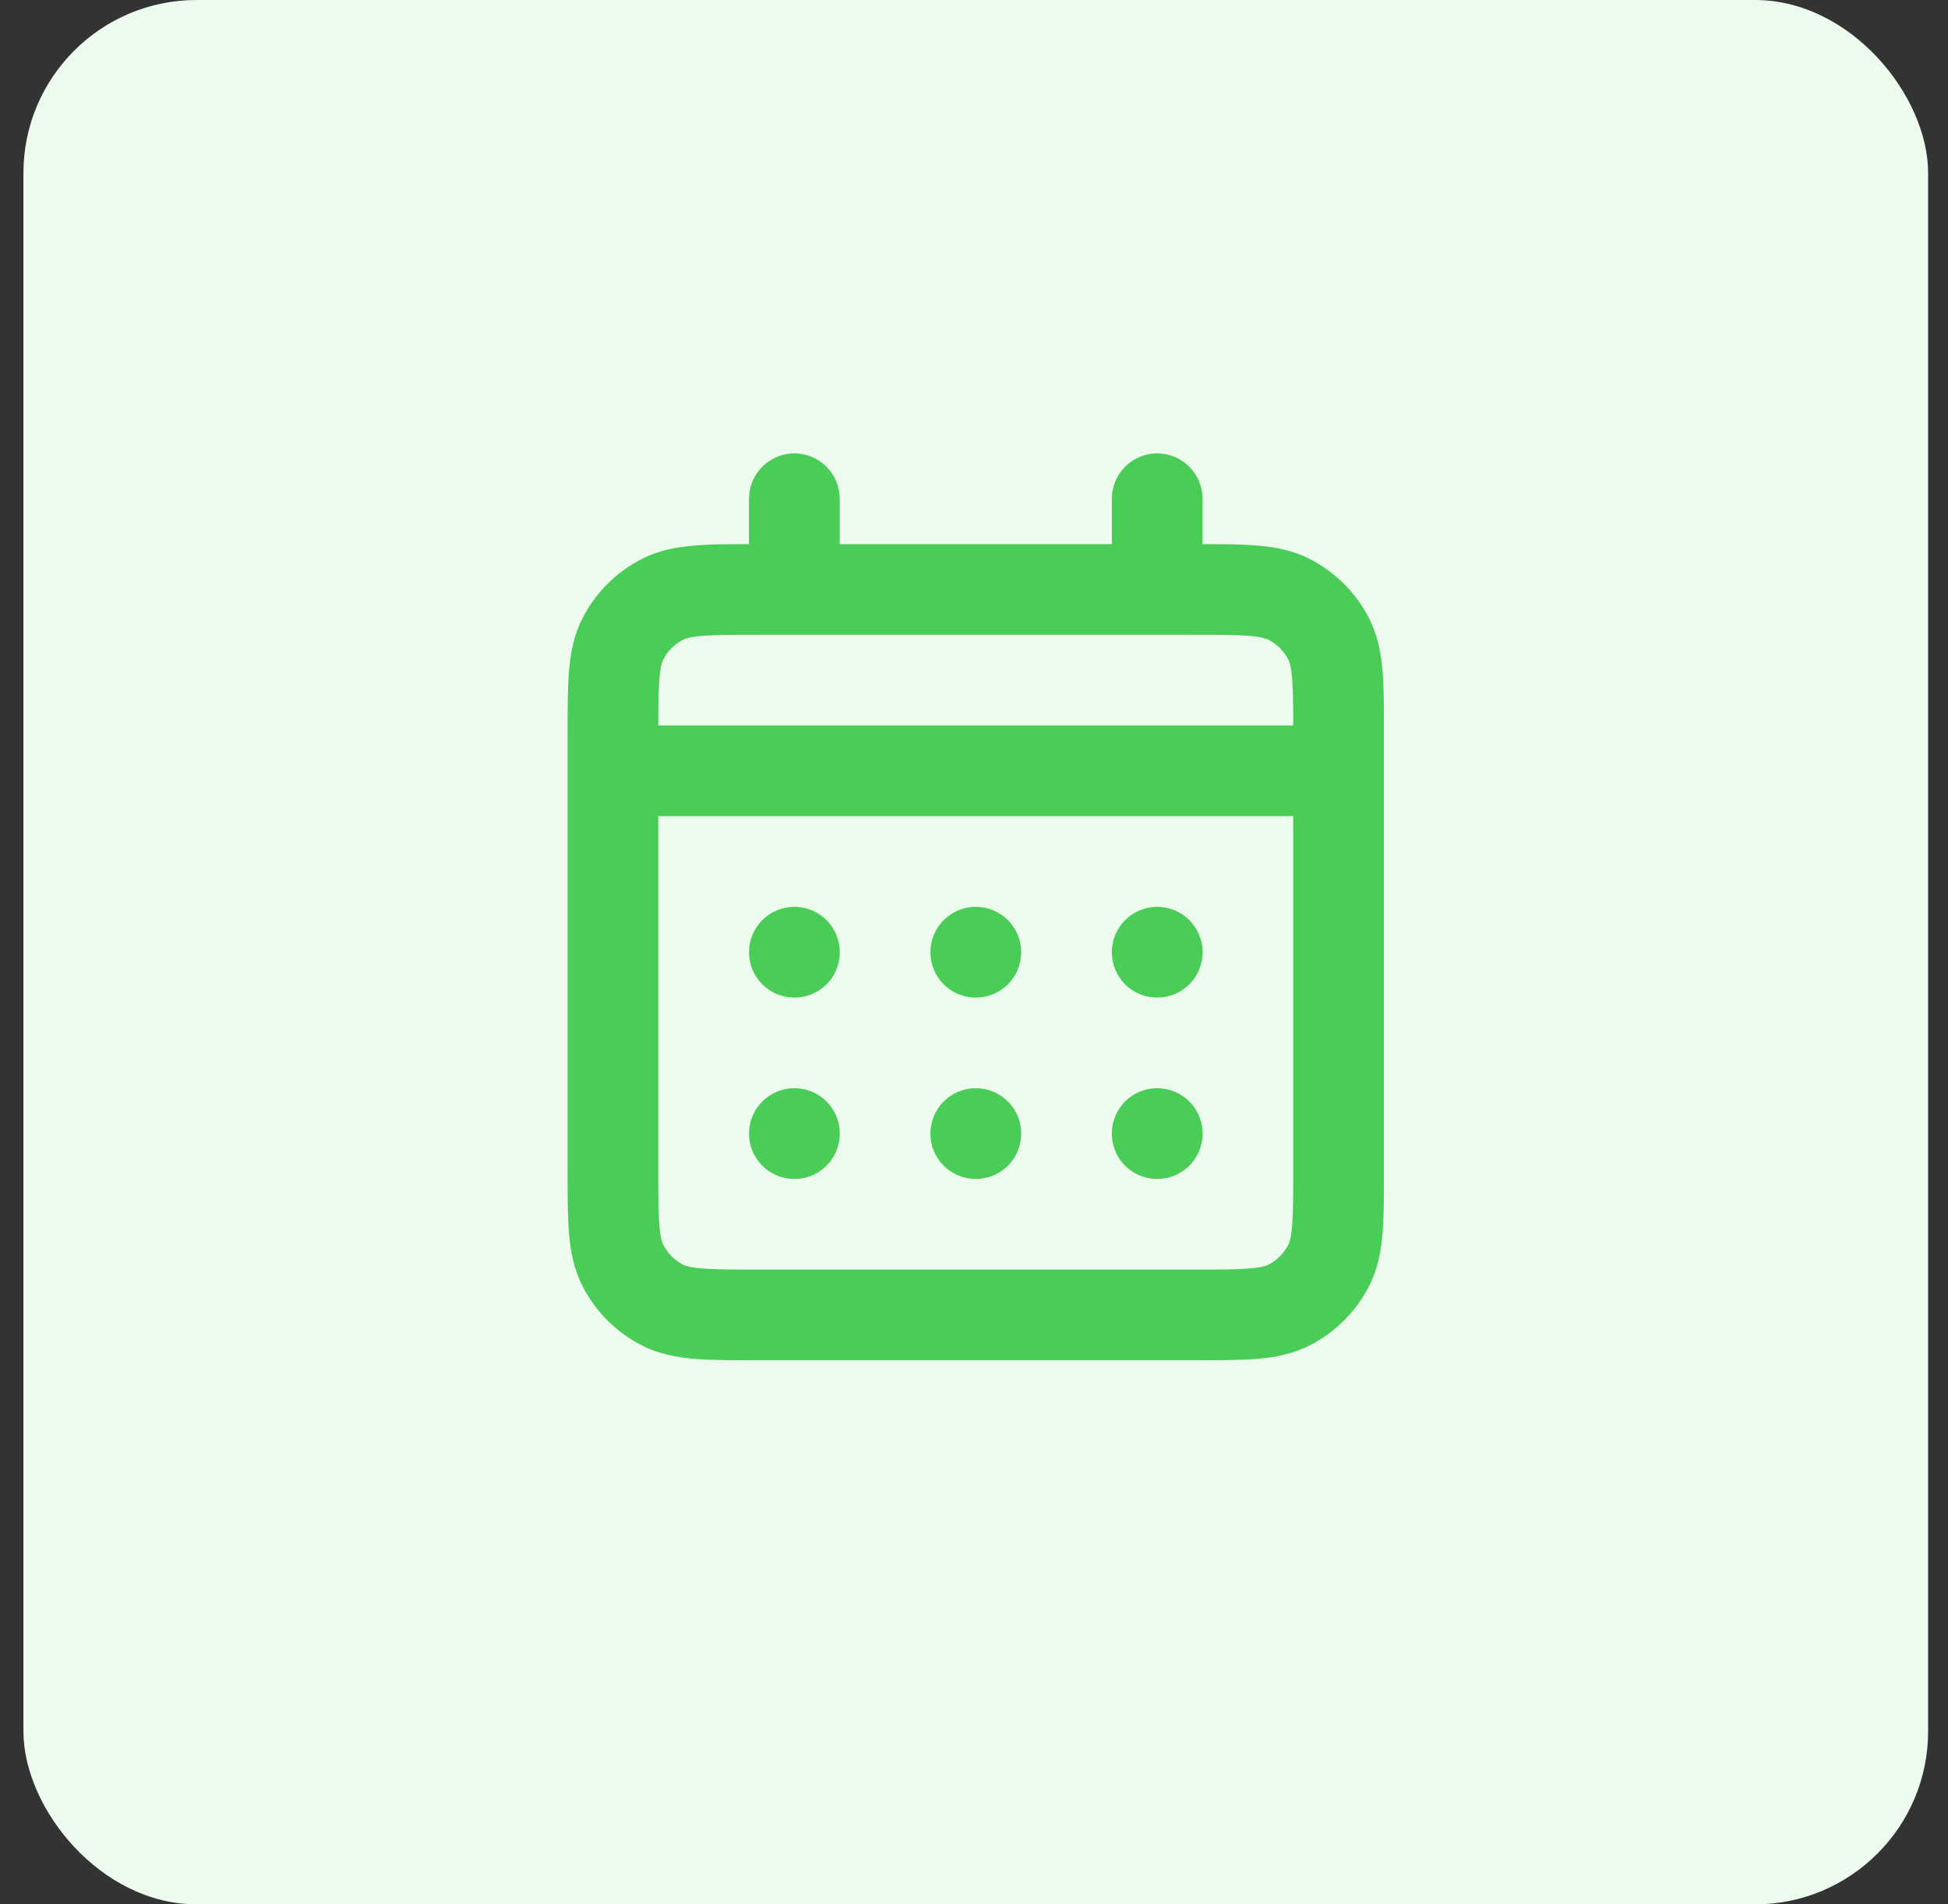 <svg width="45" height="44" viewBox="0 0 45 44" fill="none" xmlns="http://www.w3.org/2000/svg">
<rect x="0" y="0" width="45" height="44" fill="#333333" stroke="none"/>
<rect x="0.541" width="44" height="44" rx="4" fill="#EDFAEE"/>
<path fill-rule="evenodd" clip-rule="evenodd" d="M18.35 10.476C18.929 10.476 19.398 10.945 19.398 11.524V12.572H25.684V11.524C25.684 10.945 26.153 10.476 26.731 10.476C27.31 10.476 27.779 10.945 27.779 11.524V12.572C28.26 12.572 28.679 12.575 29.031 12.604C29.445 12.637 29.857 12.712 30.253 12.914C30.843 13.215 31.325 13.695 31.627 14.287C31.829 14.684 31.904 15.095 31.938 15.509C31.97 15.901 31.97 16.377 31.97 16.928V27.073C31.97 27.624 31.97 28.099 31.938 28.491C31.904 28.905 31.829 29.317 31.627 29.713C31.326 30.305 30.844 30.785 30.253 31.086C29.857 31.288 29.445 31.363 29.032 31.397C28.64 31.429 28.164 31.429 27.613 31.429H17.469C16.918 31.429 16.442 31.429 16.05 31.397C15.636 31.363 15.224 31.288 14.828 31.086C14.236 30.785 13.756 30.303 13.455 29.713C13.253 29.316 13.178 28.904 13.144 28.49C13.112 28.098 13.112 27.622 13.112 27.069V16.931C13.112 16.379 13.112 15.903 13.144 15.51C13.178 15.096 13.253 14.684 13.455 14.287C13.756 13.696 14.237 13.215 14.828 12.914C15.225 12.712 15.637 12.637 16.051 12.604C16.403 12.575 16.822 12.572 17.303 12.572V11.524C17.303 10.945 17.772 10.476 18.35 10.476ZM16.221 14.692C15.937 14.715 15.831 14.755 15.779 14.781C15.582 14.881 15.422 15.041 15.322 15.239C15.295 15.29 15.256 15.396 15.233 15.681C15.211 15.942 15.208 16.275 15.208 16.762H29.874C29.874 16.274 29.87 15.941 29.849 15.68C29.826 15.396 29.787 15.29 29.76 15.239C29.66 15.043 29.5 14.882 29.302 14.781C29.25 14.755 29.144 14.715 28.86 14.692C28.563 14.668 28.174 14.667 27.57 14.667H17.512C16.909 14.667 16.518 14.668 16.221 14.692ZM29.874 18.857H15.207V27.029C15.207 27.633 15.208 28.023 15.233 28.32C15.256 28.604 15.295 28.709 15.322 28.761C15.422 28.959 15.583 29.119 15.779 29.22C15.831 29.246 15.936 29.285 16.22 29.308C16.517 29.333 16.906 29.334 17.509 29.334H27.573C28.176 29.334 28.565 29.333 28.861 29.308C29.145 29.285 29.25 29.246 29.302 29.22C29.499 29.119 29.66 28.958 29.76 28.761C29.787 28.71 29.826 28.605 29.849 28.321C29.873 28.024 29.874 27.635 29.874 27.032V18.857ZM17.303 22C17.303 21.422 17.772 20.953 18.35 20.953H18.352C18.635 20.953 18.905 21.066 19.102 21.268C19.299 21.47 19.406 21.743 19.4 22.025L19.4 22.027C19.393 22.305 19.277 22.569 19.076 22.76C18.874 22.952 18.605 23.056 18.327 23.049L18.325 23.049C17.757 23.036 17.303 22.571 17.303 22.002V22ZM21.493 22C21.493 21.422 21.962 20.953 22.541 20.953H22.543C22.825 20.953 23.095 21.066 23.292 21.268C23.489 21.47 23.597 21.743 23.59 22.025L23.59 22.027C23.584 22.305 23.467 22.569 23.266 22.76C23.065 22.952 22.796 23.056 22.518 23.049L22.516 23.049C21.947 23.036 21.493 22.571 21.493 22.002V22ZM25.684 22C25.684 21.422 26.153 20.953 26.731 20.953H26.733C27.312 20.953 27.781 21.422 27.781 22V22.002C27.781 22.284 27.667 22.555 27.465 22.752C27.263 22.949 26.991 23.056 26.708 23.049L26.706 23.049C26.138 23.036 25.684 22.571 25.684 22.002V22ZM17.303 26.191C17.303 25.612 17.772 25.143 18.35 25.143H18.352C18.635 25.143 18.905 25.257 19.102 25.459C19.299 25.66 19.406 25.933 19.4 26.215L19.4 26.217C19.393 26.495 19.277 26.759 19.076 26.951C18.874 27.143 18.605 27.247 18.327 27.24L18.325 27.24C17.757 27.226 17.303 26.762 17.303 26.193V26.191ZM21.493 26.191C21.493 25.612 21.962 25.143 22.541 25.143H22.543C22.825 25.143 23.095 25.257 23.292 25.459C23.489 25.66 23.597 25.933 23.59 26.215L23.59 26.217C23.584 26.495 23.467 26.759 23.266 26.951C23.065 27.143 22.796 27.247 22.518 27.24L22.516 27.24C21.947 27.226 21.493 26.762 21.493 26.193V26.191ZM25.684 26.191C25.684 25.612 26.153 25.143 26.731 25.143H26.733C27.015 25.143 27.286 25.257 27.483 25.459C27.68 25.66 27.787 25.933 27.781 26.215L27.781 26.217C27.774 26.495 27.658 26.759 27.456 26.951C27.255 27.143 26.986 27.247 26.708 27.24L26.706 27.24C26.138 27.226 25.684 26.762 25.684 26.193V26.191Z" fill="#4ACD57"/>
</svg>
